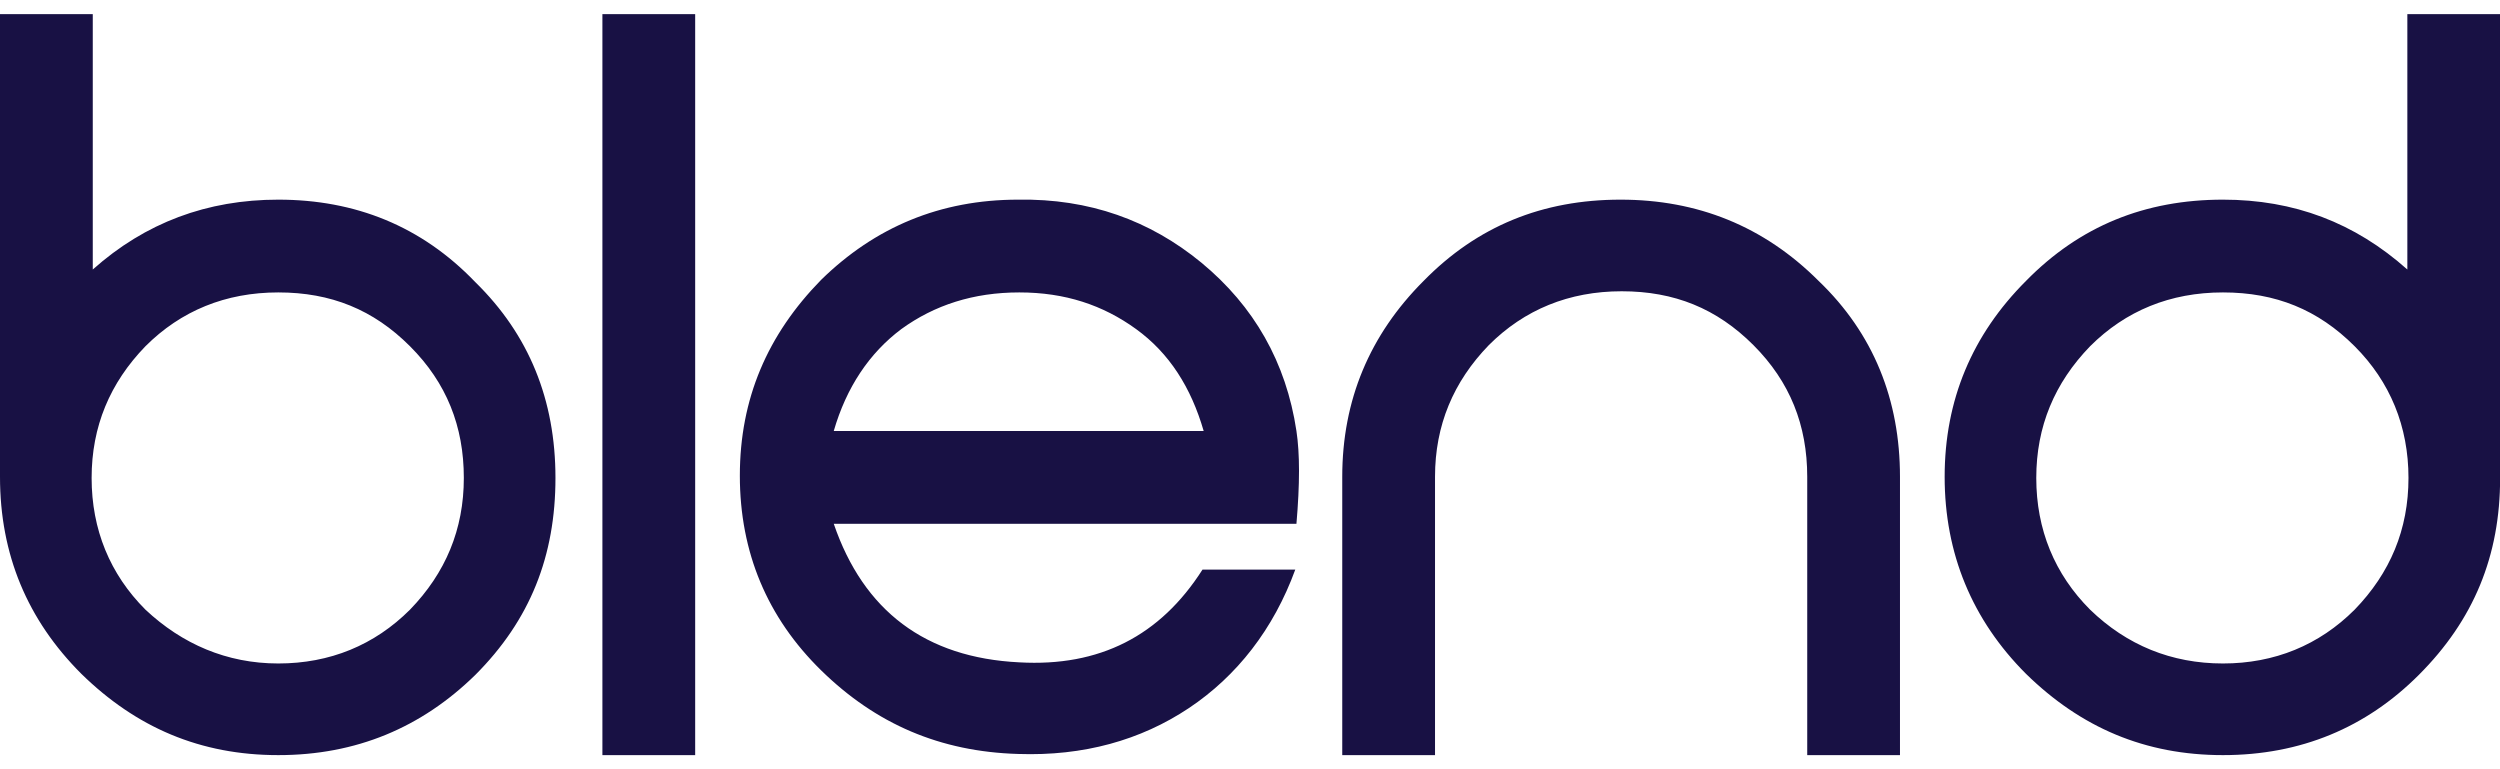<svg width="130" height="40" viewBox="0 0 130 40" fill="none" xmlns="http://www.w3.org/2000/svg">
<path fill-rule="evenodd" clip-rule="evenodd" d="M84.268 10.382C80.219 10.382 76.824 11.752 74.025 14.61C71.226 17.409 69.797 20.804 69.797 24.794V39.266H74.621V24.794C74.621 22.114 75.574 19.851 77.42 17.945C79.266 16.099 81.588 15.146 84.328 15.146C87.067 15.146 89.271 16.04 91.177 17.945C93.082 19.851 93.976 22.114 93.976 24.794V39.266H98.799V24.794C98.799 20.804 97.43 17.35 94.571 14.61C91.713 11.752 88.258 10.382 84.268 10.382ZM43.355 22.412C44.01 20.149 45.201 18.362 46.869 17.112C48.596 15.861 50.621 15.206 53.003 15.206C55.385 15.206 57.35 15.861 59.077 17.112C60.804 18.362 61.936 20.149 62.591 22.412H43.355ZM62.472 13.658C59.792 11.454 56.636 10.322 52.943 10.382C48.894 10.382 45.499 11.811 42.7 14.551C39.901 17.409 38.472 20.744 38.472 24.735C38.472 28.725 39.901 32.119 42.7 34.859C45.559 37.658 48.894 39.087 52.943 39.206C56.338 39.325 59.315 38.491 61.817 36.824C64.318 35.156 66.224 32.715 67.355 29.618H62.531C60.328 33.072 57.172 34.68 53.003 34.442C48.119 34.203 44.904 31.762 43.355 27.236H67.415C67.593 25.151 67.593 23.603 67.415 22.412C66.879 18.839 65.211 15.921 62.472 13.658ZM122.442 31.702C120.596 33.548 118.274 34.501 115.594 34.501C112.914 34.501 110.591 33.548 108.685 31.702C106.839 29.856 105.886 27.534 105.886 24.854C105.886 22.174 106.839 19.911 108.685 18.005C110.532 16.159 112.854 15.206 115.594 15.206C118.333 15.206 120.537 16.099 122.442 18.005C124.288 19.851 125.241 22.174 125.241 24.854C125.241 27.534 124.288 29.797 122.442 31.702ZM125.182 0.734V14.015C122.442 11.573 119.286 10.382 115.594 10.382C111.544 10.382 108.149 11.752 105.35 14.61C102.551 17.409 101.122 20.804 101.122 24.794C101.122 28.784 102.551 32.238 105.35 35.037C108.209 37.836 111.544 39.266 115.594 39.266C119.643 39.266 123.038 37.836 125.777 35.097C128.636 32.238 130.006 28.903 130.006 24.854V0.734H125.182ZM21.32 31.702C19.474 33.548 17.151 34.501 14.472 34.501C11.792 34.501 9.469 33.489 7.563 31.702C5.717 29.856 4.764 27.534 4.764 24.854C4.764 22.174 5.717 19.911 7.563 18.005C9.409 16.159 11.732 15.206 14.472 15.206C17.211 15.206 19.415 16.099 21.32 18.005C23.226 19.911 24.119 22.174 24.119 24.854C24.119 27.534 23.166 29.797 21.32 31.702ZM14.472 10.382C10.779 10.382 7.563 11.573 4.824 14.015V0.734H0V24.794C0 28.844 1.429 32.238 4.228 35.037C7.087 37.836 10.422 39.266 14.472 39.266C18.521 39.266 21.916 37.836 24.715 35.097C27.573 32.238 28.884 28.903 28.884 24.854C28.884 20.804 27.514 17.409 24.715 14.67C21.916 11.752 18.462 10.382 14.472 10.382ZM31.325 39.266H36.149V0.734H31.325V39.266Z" fill="#181144"/>
</svg>
